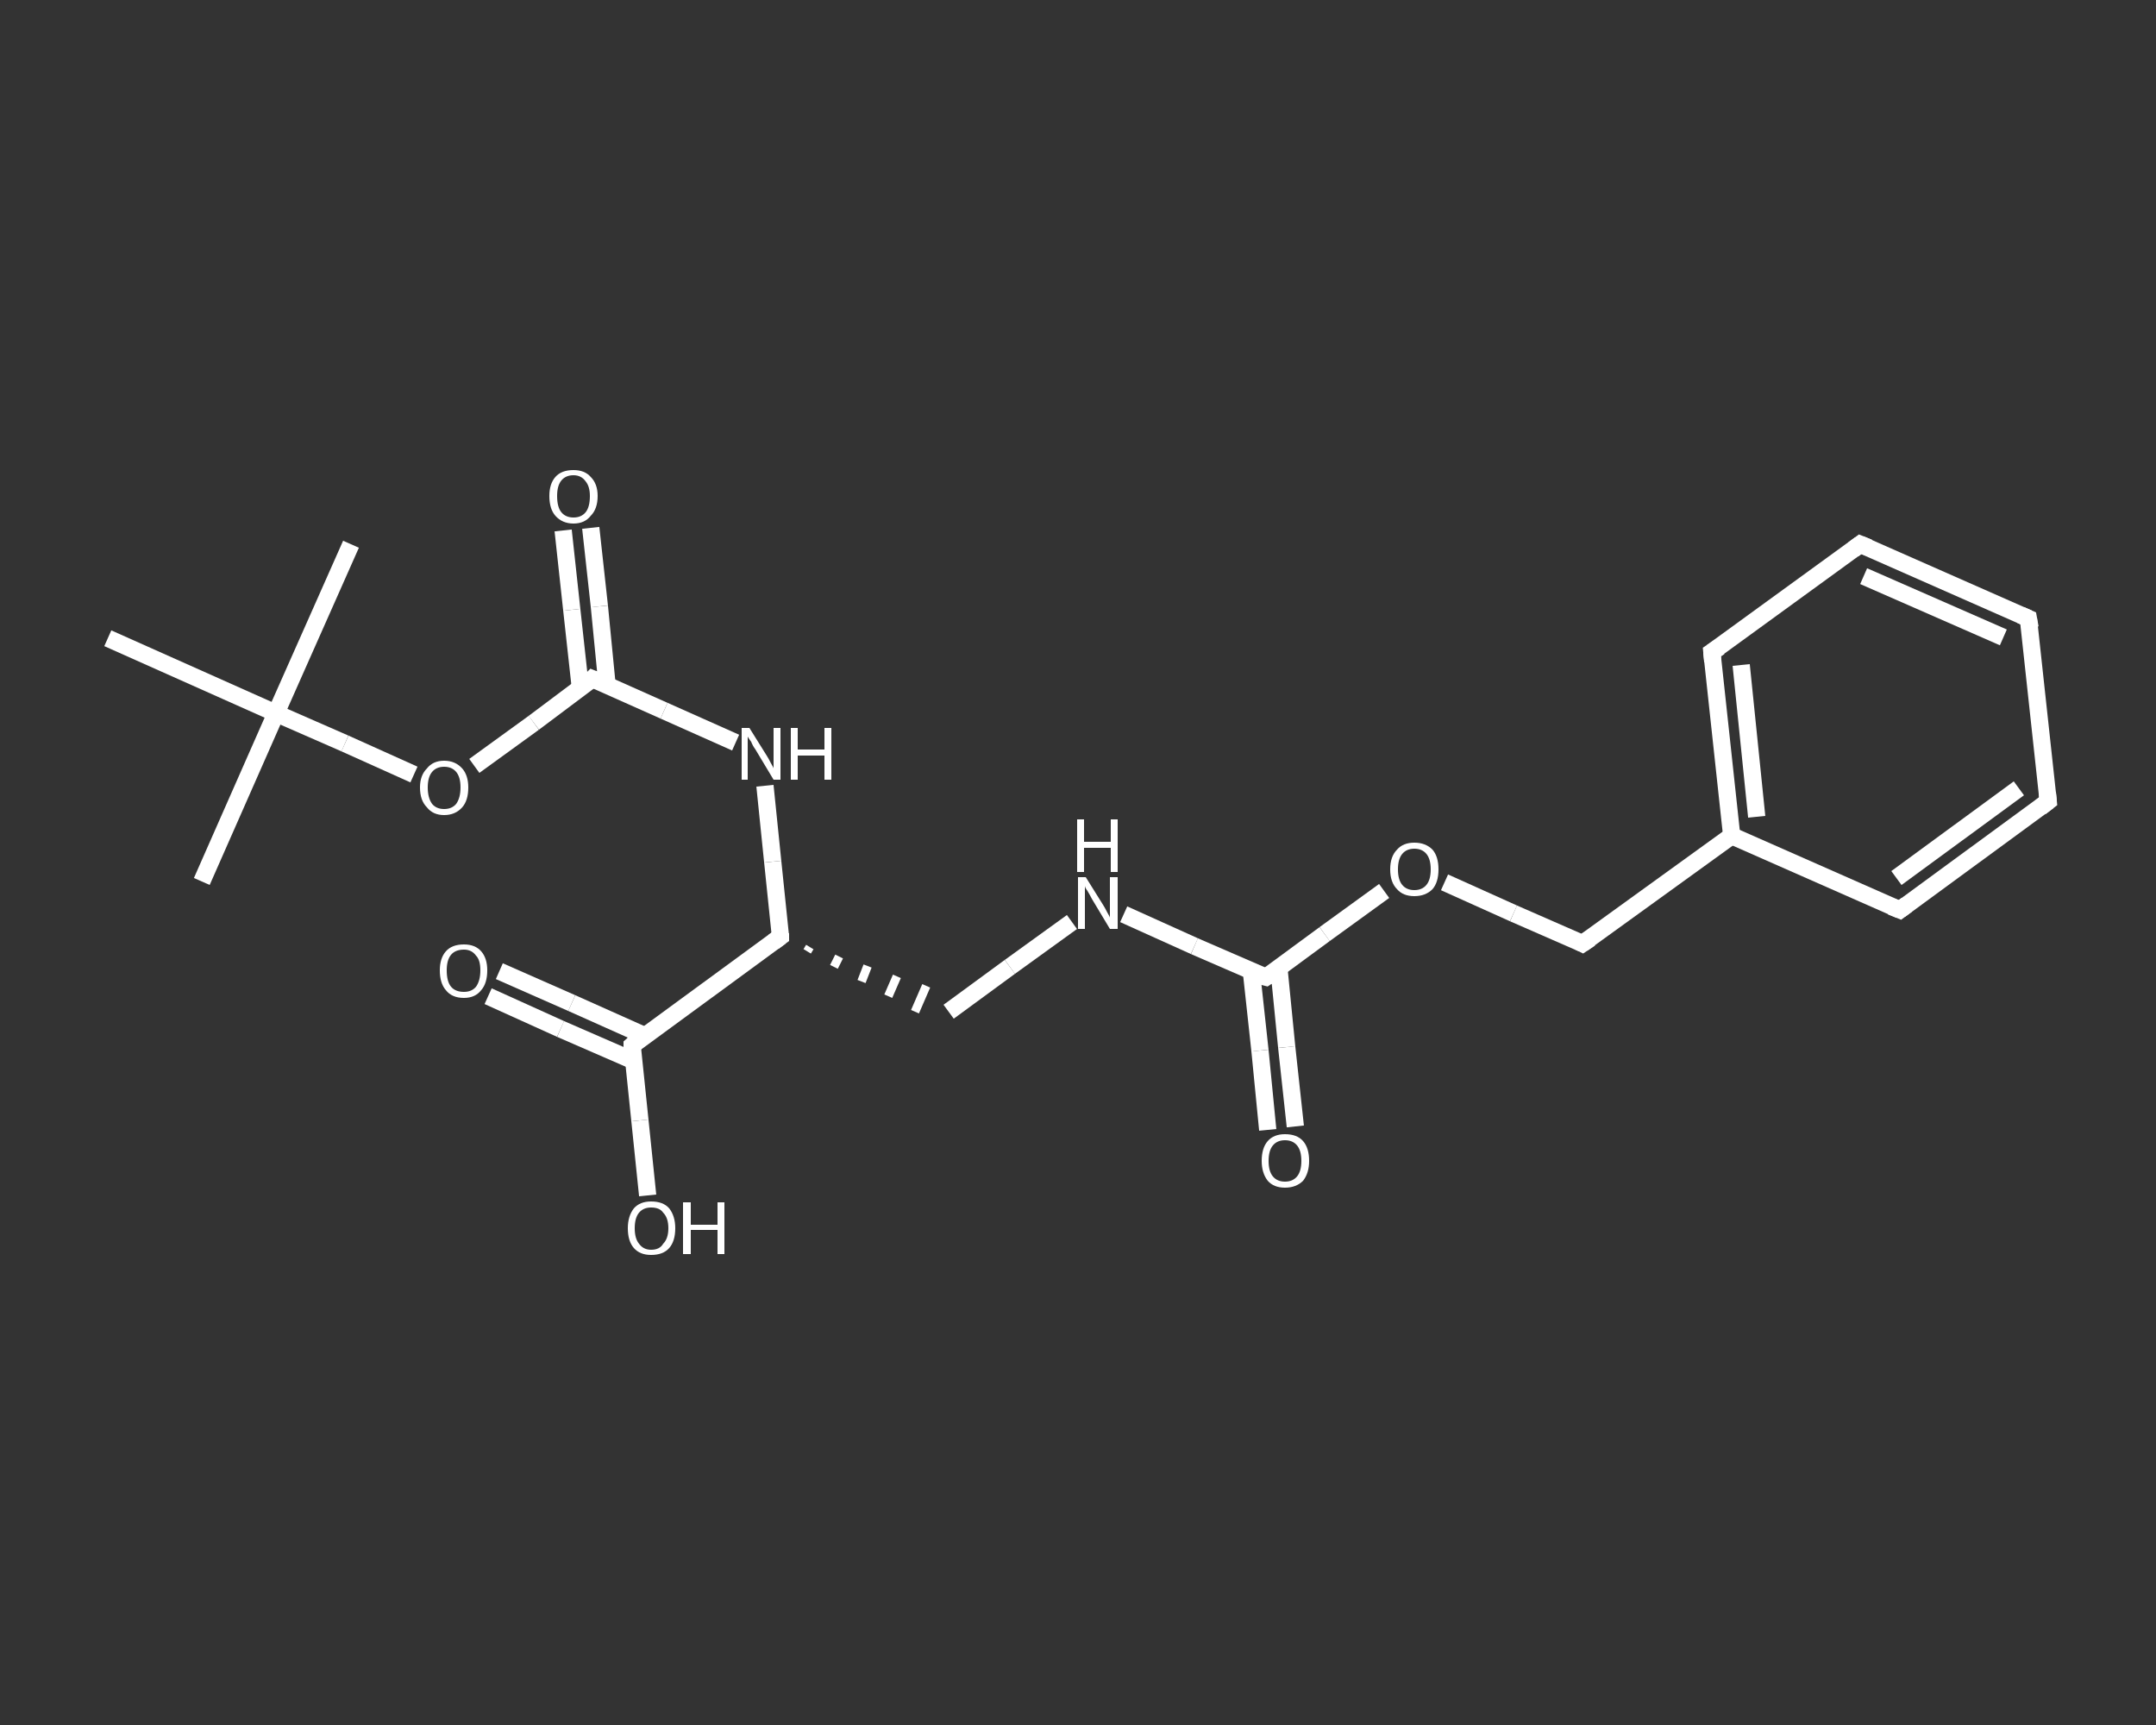 <?xml version='1.0' encoding='iso-8859-1'?>
<svg version='1.1' baseProfile='full'
              xmlns='http://www.w3.org/2000/svg'
                      xmlns:rdkit='http://www.rdkit.org/xml'
                      xmlns:xlink='http://www.w3.org/1999/xlink'
                  xml:space='preserve'
width='250px' height='200px' viewBox='0 0 250 200'>
<rect x="0" y="0" width="250" height="200" fill="#333333" stroke="none"/>
<!-- END OF HEADER -->
<rect style='opacity:1.0;fill:transparent;stroke:none' width='250.0' height='200.0' x='0.0' y='0.0'> </rect>
<path class='bond-0 atom-0 atom-1' d='M 23.4,102.2 L 32.0,82.7' style='fill:none;fill-rule:evenodd;stroke:#FFFFFF;stroke-width:2.0px;stroke-linecap:butt;stroke-linejoin:miter;stroke-opacity:1' />
<path class='bond-1 atom-1 atom-2' d='M 32.0,82.7 L 40.7,63.1' style='fill:none;fill-rule:evenodd;stroke:#FFFFFF;stroke-width:2.0px;stroke-linecap:butt;stroke-linejoin:miter;stroke-opacity:1' />
<path class='bond-2 atom-1 atom-3' d='M 32.0,82.7 L 12.5,74.0' style='fill:none;fill-rule:evenodd;stroke:#FFFFFF;stroke-width:2.0px;stroke-linecap:butt;stroke-linejoin:miter;stroke-opacity:1' />
<path class='bond-3 atom-1 atom-4' d='M 32.0,82.7 L 40.0,86.2' style='fill:none;fill-rule:evenodd;stroke:#FFFFFF;stroke-width:2.0px;stroke-linecap:butt;stroke-linejoin:miter;stroke-opacity:1' />
<path class='bond-3 atom-1 atom-4' d='M 40.0,86.2 L 48.0,89.8' style='fill:none;fill-rule:evenodd;stroke:#FFFFFF;stroke-width:2.0px;stroke-linecap:butt;stroke-linejoin:miter;stroke-opacity:1' />
<path class='bond-4 atom-4 atom-5' d='M 55.0,88.8 L 61.9,83.8' style='fill:none;fill-rule:evenodd;stroke:#FFFFFF;stroke-width:2.0px;stroke-linecap:butt;stroke-linejoin:miter;stroke-opacity:1' />
<path class='bond-4 atom-4 atom-5' d='M 61.9,83.8 L 68.7,78.7' style='fill:none;fill-rule:evenodd;stroke:#FFFFFF;stroke-width:2.0px;stroke-linecap:butt;stroke-linejoin:miter;stroke-opacity:1' />
<path class='bond-5 atom-5 atom-6' d='M 70.4,79.5 L 69.5,70.3' style='fill:none;fill-rule:evenodd;stroke:#FFFFFF;stroke-width:2.0px;stroke-linecap:butt;stroke-linejoin:miter;stroke-opacity:1' />
<path class='bond-5 atom-5 atom-6' d='M 69.5,70.3 L 68.5,61.2' style='fill:none;fill-rule:evenodd;stroke:#FFFFFF;stroke-width:2.0px;stroke-linecap:butt;stroke-linejoin:miter;stroke-opacity:1' />
<path class='bond-5 atom-5 atom-6' d='M 67.3,79.8 L 66.3,70.7' style='fill:none;fill-rule:evenodd;stroke:#FFFFFF;stroke-width:2.0px;stroke-linecap:butt;stroke-linejoin:miter;stroke-opacity:1' />
<path class='bond-5 atom-5 atom-6' d='M 66.3,70.7 L 65.3,61.5' style='fill:none;fill-rule:evenodd;stroke:#FFFFFF;stroke-width:2.0px;stroke-linecap:butt;stroke-linejoin:miter;stroke-opacity:1' />
<path class='bond-6 atom-5 atom-7' d='M 68.7,78.7 L 77.0,82.4' style='fill:none;fill-rule:evenodd;stroke:#FFFFFF;stroke-width:2.0px;stroke-linecap:butt;stroke-linejoin:miter;stroke-opacity:1' />
<path class='bond-6 atom-5 atom-7' d='M 77.0,82.4 L 85.3,86.1' style='fill:none;fill-rule:evenodd;stroke:#FFFFFF;stroke-width:2.0px;stroke-linecap:butt;stroke-linejoin:miter;stroke-opacity:1' />
<path class='bond-7 atom-7 atom-8' d='M 88.7,91.1 L 89.6,99.9' style='fill:none;fill-rule:evenodd;stroke:#FFFFFF;stroke-width:2.0px;stroke-linecap:butt;stroke-linejoin:miter;stroke-opacity:1' />
<path class='bond-7 atom-7 atom-8' d='M 89.6,99.9 L 90.5,108.6' style='fill:none;fill-rule:evenodd;stroke:#FFFFFF;stroke-width:2.0px;stroke-linecap:butt;stroke-linejoin:miter;stroke-opacity:1' />
<path class='bond-8 atom-8 atom-9' d='M 93.6,110.3 L 93.9,109.8' style='fill:none;fill-rule:evenodd;stroke:#FFFFFF;stroke-width:1.0px;stroke-linecap:butt;stroke-linejoin:miter;stroke-opacity:1' />
<path class='bond-8 atom-8 atom-9' d='M 96.7,112.1 L 97.3,110.9' style='fill:none;fill-rule:evenodd;stroke:#FFFFFF;stroke-width:1.0px;stroke-linecap:butt;stroke-linejoin:miter;stroke-opacity:1' />
<path class='bond-8 atom-8 atom-9' d='M 99.9,113.8 L 100.6,112.0' style='fill:none;fill-rule:evenodd;stroke:#FFFFFF;stroke-width:1.0px;stroke-linecap:butt;stroke-linejoin:miter;stroke-opacity:1' />
<path class='bond-8 atom-8 atom-9' d='M 103.0,115.5 L 104.0,113.2' style='fill:none;fill-rule:evenodd;stroke:#FFFFFF;stroke-width:1.0px;stroke-linecap:butt;stroke-linejoin:miter;stroke-opacity:1' />
<path class='bond-8 atom-8 atom-9' d='M 106.1,117.3 L 107.4,114.3' style='fill:none;fill-rule:evenodd;stroke:#FFFFFF;stroke-width:1.0px;stroke-linecap:butt;stroke-linejoin:miter;stroke-opacity:1' />
<path class='bond-9 atom-9 atom-10' d='M 110.0,117.3 L 117.1,112.1' style='fill:none;fill-rule:evenodd;stroke:#FFFFFF;stroke-width:2.0px;stroke-linecap:butt;stroke-linejoin:miter;stroke-opacity:1' />
<path class='bond-9 atom-9 atom-10' d='M 117.1,112.1 L 124.3,106.9' style='fill:none;fill-rule:evenodd;stroke:#FFFFFF;stroke-width:2.0px;stroke-linecap:butt;stroke-linejoin:miter;stroke-opacity:1' />
<path class='bond-10 atom-10 atom-11' d='M 130.3,106.0 L 138.5,109.7' style='fill:none;fill-rule:evenodd;stroke:#FFFFFF;stroke-width:2.0px;stroke-linecap:butt;stroke-linejoin:miter;stroke-opacity:1' />
<path class='bond-10 atom-10 atom-11' d='M 138.5,109.7 L 146.8,113.3' style='fill:none;fill-rule:evenodd;stroke:#FFFFFF;stroke-width:2.0px;stroke-linecap:butt;stroke-linejoin:miter;stroke-opacity:1' />
<path class='bond-11 atom-11 atom-12' d='M 145.1,112.6 L 146.1,121.8' style='fill:none;fill-rule:evenodd;stroke:#FFFFFF;stroke-width:2.0px;stroke-linecap:butt;stroke-linejoin:miter;stroke-opacity:1' />
<path class='bond-11 atom-11 atom-12' d='M 146.1,121.8 L 147.0,131.0' style='fill:none;fill-rule:evenodd;stroke:#FFFFFF;stroke-width:2.0px;stroke-linecap:butt;stroke-linejoin:miter;stroke-opacity:1' />
<path class='bond-11 atom-11 atom-12' d='M 148.3,112.3 L 149.2,121.4' style='fill:none;fill-rule:evenodd;stroke:#FFFFFF;stroke-width:2.0px;stroke-linecap:butt;stroke-linejoin:miter;stroke-opacity:1' />
<path class='bond-11 atom-11 atom-12' d='M 149.2,121.4 L 150.2,130.6' style='fill:none;fill-rule:evenodd;stroke:#FFFFFF;stroke-width:2.0px;stroke-linecap:butt;stroke-linejoin:miter;stroke-opacity:1' />
<path class='bond-12 atom-11 atom-13' d='M 146.8,113.3 L 153.6,108.3' style='fill:none;fill-rule:evenodd;stroke:#FFFFFF;stroke-width:2.0px;stroke-linecap:butt;stroke-linejoin:miter;stroke-opacity:1' />
<path class='bond-12 atom-11 atom-13' d='M 153.6,108.3 L 160.5,103.3' style='fill:none;fill-rule:evenodd;stroke:#FFFFFF;stroke-width:2.0px;stroke-linecap:butt;stroke-linejoin:miter;stroke-opacity:1' />
<path class='bond-13 atom-13 atom-14' d='M 167.5,102.3 L 175.5,105.9' style='fill:none;fill-rule:evenodd;stroke:#FFFFFF;stroke-width:2.0px;stroke-linecap:butt;stroke-linejoin:miter;stroke-opacity:1' />
<path class='bond-13 atom-13 atom-14' d='M 175.5,105.9 L 183.5,109.4' style='fill:none;fill-rule:evenodd;stroke:#FFFFFF;stroke-width:2.0px;stroke-linecap:butt;stroke-linejoin:miter;stroke-opacity:1' />
<path class='bond-14 atom-14 atom-15' d='M 183.5,109.4 L 200.8,96.9' style='fill:none;fill-rule:evenodd;stroke:#FFFFFF;stroke-width:2.0px;stroke-linecap:butt;stroke-linejoin:miter;stroke-opacity:1' />
<path class='bond-15 atom-15 atom-16' d='M 200.8,96.9 L 198.5,75.6' style='fill:none;fill-rule:evenodd;stroke:#FFFFFF;stroke-width:2.0px;stroke-linecap:butt;stroke-linejoin:miter;stroke-opacity:1' />
<path class='bond-15 atom-15 atom-16' d='M 203.7,94.7 L 201.9,77.1' style='fill:none;fill-rule:evenodd;stroke:#FFFFFF;stroke-width:2.0px;stroke-linecap:butt;stroke-linejoin:miter;stroke-opacity:1' />
<path class='bond-16 atom-16 atom-17' d='M 198.5,75.6 L 215.7,63.1' style='fill:none;fill-rule:evenodd;stroke:#FFFFFF;stroke-width:2.0px;stroke-linecap:butt;stroke-linejoin:miter;stroke-opacity:1' />
<path class='bond-17 atom-17 atom-18' d='M 215.7,63.1 L 235.2,71.7' style='fill:none;fill-rule:evenodd;stroke:#FFFFFF;stroke-width:2.0px;stroke-linecap:butt;stroke-linejoin:miter;stroke-opacity:1' />
<path class='bond-17 atom-17 atom-18' d='M 216.1,66.8 L 232.3,73.9' style='fill:none;fill-rule:evenodd;stroke:#FFFFFF;stroke-width:2.0px;stroke-linecap:butt;stroke-linejoin:miter;stroke-opacity:1' />
<path class='bond-18 atom-18 atom-19' d='M 235.2,71.7 L 237.5,92.9' style='fill:none;fill-rule:evenodd;stroke:#FFFFFF;stroke-width:2.0px;stroke-linecap:butt;stroke-linejoin:miter;stroke-opacity:1' />
<path class='bond-19 atom-19 atom-20' d='M 237.5,92.9 L 220.3,105.5' style='fill:none;fill-rule:evenodd;stroke:#FFFFFF;stroke-width:2.0px;stroke-linecap:butt;stroke-linejoin:miter;stroke-opacity:1' />
<path class='bond-19 atom-19 atom-20' d='M 234.1,91.4 L 219.9,101.8' style='fill:none;fill-rule:evenodd;stroke:#FFFFFF;stroke-width:2.0px;stroke-linecap:butt;stroke-linejoin:miter;stroke-opacity:1' />
<path class='bond-20 atom-8 atom-21' d='M 90.5,108.6 L 73.3,121.2' style='fill:none;fill-rule:evenodd;stroke:#FFFFFF;stroke-width:2.0px;stroke-linecap:butt;stroke-linejoin:miter;stroke-opacity:1' />
<path class='bond-21 atom-21 atom-22' d='M 74.8,120.1 L 66.3,116.3' style='fill:none;fill-rule:evenodd;stroke:#FFFFFF;stroke-width:2.0px;stroke-linecap:butt;stroke-linejoin:miter;stroke-opacity:1' />
<path class='bond-21 atom-21 atom-22' d='M 66.3,116.3 L 57.9,112.6' style='fill:none;fill-rule:evenodd;stroke:#FFFFFF;stroke-width:2.0px;stroke-linecap:butt;stroke-linejoin:miter;stroke-opacity:1' />
<path class='bond-21 atom-21 atom-22' d='M 73.5,123.0 L 65.0,119.3' style='fill:none;fill-rule:evenodd;stroke:#FFFFFF;stroke-width:2.0px;stroke-linecap:butt;stroke-linejoin:miter;stroke-opacity:1' />
<path class='bond-21 atom-21 atom-22' d='M 65.0,119.3 L 56.6,115.5' style='fill:none;fill-rule:evenodd;stroke:#FFFFFF;stroke-width:2.0px;stroke-linecap:butt;stroke-linejoin:miter;stroke-opacity:1' />
<path class='bond-22 atom-21 atom-23' d='M 73.3,121.2 L 74.2,129.9' style='fill:none;fill-rule:evenodd;stroke:#FFFFFF;stroke-width:2.0px;stroke-linecap:butt;stroke-linejoin:miter;stroke-opacity:1' />
<path class='bond-22 atom-21 atom-23' d='M 74.2,129.9 L 75.1,138.6' style='fill:none;fill-rule:evenodd;stroke:#FFFFFF;stroke-width:2.0px;stroke-linecap:butt;stroke-linejoin:miter;stroke-opacity:1' />
<path class='bond-23 atom-20 atom-15' d='M 220.3,105.5 L 200.8,96.9' style='fill:none;fill-rule:evenodd;stroke:#FFFFFF;stroke-width:2.0px;stroke-linecap:butt;stroke-linejoin:miter;stroke-opacity:1' />
<path d='M 68.4,79.0 L 68.7,78.7 L 69.2,78.9' style='fill:none;stroke:#FFFFFF;stroke-width:2.0px;stroke-linecap:butt;stroke-linejoin:miter;stroke-opacity:1;' />
<path d='M 90.5,108.2 L 90.5,108.6 L 89.7,109.2' style='fill:none;stroke:#FFFFFF;stroke-width:2.0px;stroke-linecap:butt;stroke-linejoin:miter;stroke-opacity:1;' />
<path d='M 146.4,113.2 L 146.8,113.3 L 147.1,113.1' style='fill:none;stroke:#FFFFFF;stroke-width:2.0px;stroke-linecap:butt;stroke-linejoin:miter;stroke-opacity:1;' />
<path d='M 183.1,109.2 L 183.5,109.4 L 184.4,108.8' style='fill:none;stroke:#FFFFFF;stroke-width:2.0px;stroke-linecap:butt;stroke-linejoin:miter;stroke-opacity:1;' />
<path d='M 198.6,76.7 L 198.5,75.6 L 199.4,75.0' style='fill:none;stroke:#FFFFFF;stroke-width:2.0px;stroke-linecap:butt;stroke-linejoin:miter;stroke-opacity:1;' />
<path d='M 214.9,63.7 L 215.7,63.1 L 216.7,63.5' style='fill:none;stroke:#FFFFFF;stroke-width:2.0px;stroke-linecap:butt;stroke-linejoin:miter;stroke-opacity:1;' />
<path d='M 234.3,71.3 L 235.2,71.7 L 235.4,72.8' style='fill:none;stroke:#FFFFFF;stroke-width:2.0px;stroke-linecap:butt;stroke-linejoin:miter;stroke-opacity:1;' />
<path d='M 237.4,91.9 L 237.5,92.9 L 236.6,93.6' style='fill:none;stroke:#FFFFFF;stroke-width:2.0px;stroke-linecap:butt;stroke-linejoin:miter;stroke-opacity:1;' />
<path d='M 221.1,104.9 L 220.3,105.5 L 219.3,105.1' style='fill:none;stroke:#FFFFFF;stroke-width:2.0px;stroke-linecap:butt;stroke-linejoin:miter;stroke-opacity:1;' />
<path d='M 74.1,120.5 L 73.3,121.2 L 73.3,121.6' style='fill:none;stroke:#FFFFFF;stroke-width:2.0px;stroke-linecap:butt;stroke-linejoin:miter;stroke-opacity:1;' />
<path class='atom-4' d='M 48.7 91.3
Q 48.7 89.9, 49.5 89.1
Q 50.2 88.2, 51.5 88.2
Q 52.8 88.2, 53.6 89.1
Q 54.3 89.9, 54.3 91.3
Q 54.3 92.8, 53.6 93.6
Q 52.8 94.5, 51.5 94.5
Q 50.2 94.5, 49.5 93.6
Q 48.7 92.8, 48.7 91.3
M 51.5 93.8
Q 52.4 93.8, 52.9 93.2
Q 53.4 92.5, 53.4 91.3
Q 53.4 90.1, 52.9 89.5
Q 52.4 88.9, 51.5 88.9
Q 50.6 88.9, 50.1 89.5
Q 49.6 90.1, 49.6 91.3
Q 49.6 92.5, 50.1 93.2
Q 50.6 93.8, 51.5 93.8
' fill='#FFFFFF'/>
<path class='atom-6' d='M 63.7 57.5
Q 63.7 56.1, 64.4 55.3
Q 65.1 54.5, 66.5 54.5
Q 67.8 54.5, 68.5 55.3
Q 69.3 56.1, 69.3 57.5
Q 69.3 59.0, 68.5 59.8
Q 67.8 60.7, 66.5 60.7
Q 65.2 60.7, 64.4 59.8
Q 63.7 59.0, 63.7 57.5
M 66.5 60.0
Q 67.4 60.0, 67.9 59.4
Q 68.4 58.8, 68.4 57.5
Q 68.4 56.4, 67.9 55.8
Q 67.4 55.1, 66.5 55.1
Q 65.6 55.1, 65.1 55.7
Q 64.6 56.3, 64.6 57.5
Q 64.6 58.8, 65.1 59.4
Q 65.6 60.0, 66.5 60.0
' fill='#FFFFFF'/>
<path class='atom-7' d='M 86.9 84.4
L 88.9 87.6
Q 89.1 87.9, 89.4 88.5
Q 89.7 89.0, 89.7 89.1
L 89.7 84.4
L 90.5 84.4
L 90.5 90.4
L 89.7 90.4
L 87.6 86.9
Q 87.3 86.5, 87.1 86.0
Q 86.8 85.6, 86.7 85.4
L 86.7 90.4
L 86.0 90.4
L 86.0 84.4
L 86.9 84.4
' fill='#FFFFFF'/>
<path class='atom-7' d='M 91.7 84.4
L 92.5 84.4
L 92.5 86.9
L 95.6 86.9
L 95.6 84.4
L 96.4 84.4
L 96.4 90.4
L 95.6 90.4
L 95.6 87.6
L 92.5 87.6
L 92.5 90.4
L 91.7 90.4
L 91.7 84.4
' fill='#FFFFFF'/>
<path class='atom-10' d='M 125.9 101.7
L 127.9 104.9
Q 128.1 105.2, 128.4 105.8
Q 128.7 106.3, 128.7 106.4
L 128.7 101.7
L 129.6 101.7
L 129.6 107.7
L 128.7 107.7
L 126.6 104.2
Q 126.4 103.8, 126.1 103.3
Q 125.8 102.9, 125.8 102.7
L 125.8 107.7
L 125.0 107.7
L 125.0 101.7
L 125.9 101.7
' fill='#FFFFFF'/>
<path class='atom-10' d='M 124.9 95.0
L 125.7 95.0
L 125.7 97.6
L 128.8 97.6
L 128.8 95.0
L 129.6 95.0
L 129.6 101.1
L 128.8 101.1
L 128.8 98.3
L 125.7 98.3
L 125.7 101.1
L 124.9 101.1
L 124.9 95.0
' fill='#FFFFFF'/>
<path class='atom-12' d='M 146.3 134.6
Q 146.3 133.1, 147.0 132.3
Q 147.7 131.5, 149.0 131.5
Q 150.4 131.5, 151.1 132.3
Q 151.8 133.1, 151.8 134.6
Q 151.8 136.0, 151.1 136.9
Q 150.3 137.7, 149.0 137.7
Q 147.7 137.7, 147.0 136.9
Q 146.3 136.0, 146.3 134.6
M 149.0 137.0
Q 149.9 137.0, 150.4 136.4
Q 150.9 135.8, 150.9 134.6
Q 150.9 133.4, 150.4 132.8
Q 149.9 132.2, 149.0 132.2
Q 148.1 132.2, 147.6 132.8
Q 147.1 133.4, 147.1 134.6
Q 147.1 135.8, 147.6 136.4
Q 148.1 137.0, 149.0 137.0
' fill='#FFFFFF'/>
<path class='atom-13' d='M 161.2 100.8
Q 161.2 99.3, 162.0 98.5
Q 162.7 97.7, 164.0 97.7
Q 165.3 97.7, 166.1 98.5
Q 166.8 99.3, 166.8 100.8
Q 166.8 102.3, 166.1 103.1
Q 165.3 103.9, 164.0 103.9
Q 162.7 103.9, 162.0 103.1
Q 161.2 102.3, 161.2 100.8
M 164.0 103.2
Q 164.9 103.2, 165.4 102.6
Q 165.9 102.0, 165.9 100.8
Q 165.9 99.6, 165.4 99.0
Q 164.9 98.4, 164.0 98.4
Q 163.1 98.4, 162.6 99.0
Q 162.1 99.6, 162.1 100.8
Q 162.1 102.0, 162.6 102.6
Q 163.1 103.2, 164.0 103.2
' fill='#FFFFFF'/>
<path class='atom-22' d='M 51.0 112.5
Q 51.0 111.1, 51.7 110.3
Q 52.4 109.5, 53.8 109.5
Q 55.1 109.5, 55.8 110.3
Q 56.5 111.1, 56.5 112.5
Q 56.5 114.0, 55.8 114.8
Q 55.1 115.7, 53.8 115.7
Q 52.4 115.7, 51.7 114.8
Q 51.0 114.0, 51.0 112.5
M 53.8 115.0
Q 54.7 115.0, 55.2 114.4
Q 55.7 113.7, 55.7 112.5
Q 55.7 111.3, 55.2 110.8
Q 54.7 110.1, 53.8 110.1
Q 52.8 110.1, 52.3 110.7
Q 51.8 111.3, 51.8 112.5
Q 51.8 113.8, 52.3 114.4
Q 52.8 115.0, 53.8 115.0
' fill='#FFFFFF'/>
<path class='atom-23' d='M 72.8 142.4
Q 72.8 141.0, 73.5 140.1
Q 74.2 139.3, 75.5 139.3
Q 76.9 139.3, 77.6 140.1
Q 78.3 141.0, 78.3 142.4
Q 78.3 143.9, 77.6 144.7
Q 76.9 145.5, 75.5 145.5
Q 74.2 145.5, 73.5 144.7
Q 72.8 143.9, 72.8 142.4
M 75.5 144.9
Q 76.5 144.9, 76.9 144.2
Q 77.5 143.6, 77.5 142.4
Q 77.5 141.2, 76.9 140.6
Q 76.5 140.0, 75.5 140.0
Q 74.6 140.0, 74.1 140.6
Q 73.6 141.2, 73.6 142.4
Q 73.6 143.6, 74.1 144.2
Q 74.6 144.9, 75.5 144.9
' fill='#FFFFFF'/>
<path class='atom-23' d='M 79.2 139.4
L 80.1 139.4
L 80.1 142.0
L 83.2 142.0
L 83.2 139.4
L 84.0 139.4
L 84.0 145.4
L 83.2 145.4
L 83.2 142.6
L 80.1 142.6
L 80.1 145.4
L 79.2 145.4
L 79.2 139.4
' fill='#FFFFFF'/>
</svg>
